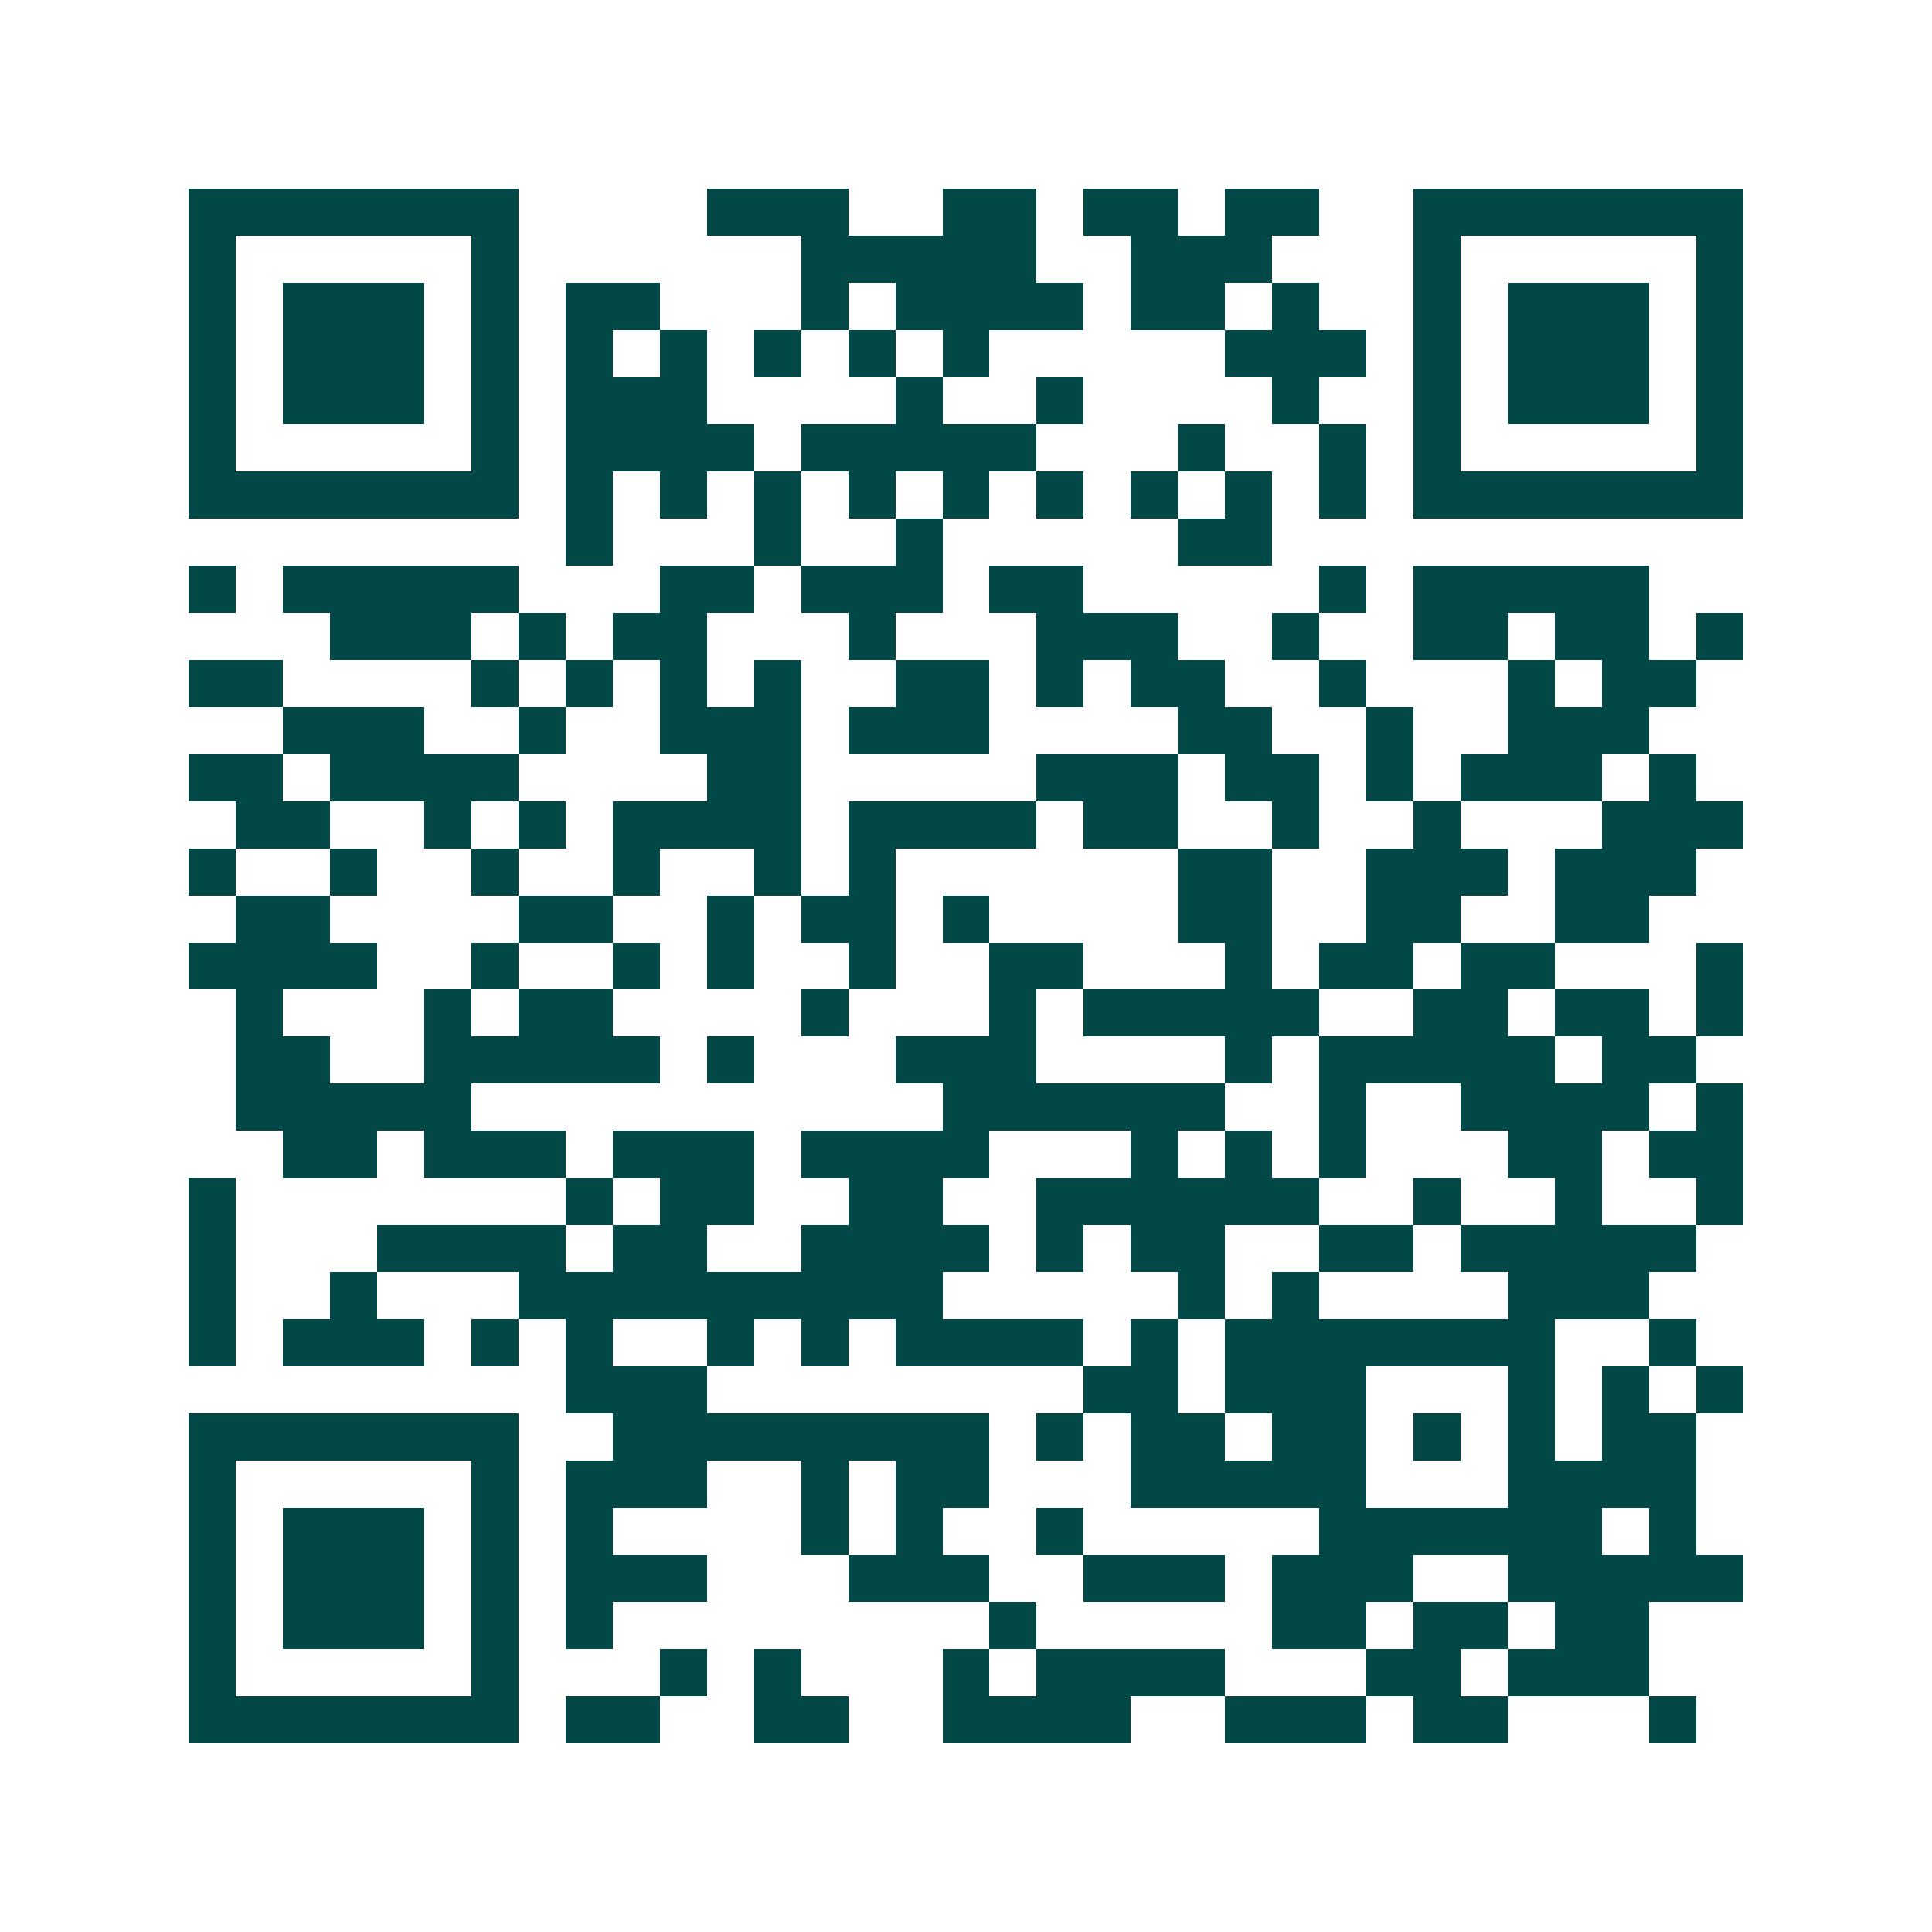<svg xmlns="http://www.w3.org/2000/svg" width="200" height="200" viewBox="0 0 41 41" shape-rendering="crispEdges"><path fill="#ffffff" d="M0 0h41v41H0z"/><path stroke="#014847" d="M4 4.5h7m4 0h3m2 0h2m1 0h2m1 0h2m2 0h7M4 5.5h1m5 0h1m6 0h5m2 0h3m3 0h1m5 0h1M4 6.5h1m1 0h3m1 0h1m1 0h2m3 0h1m1 0h4m1 0h2m1 0h1m2 0h1m1 0h3m1 0h1M4 7.5h1m1 0h3m1 0h1m1 0h1m1 0h1m1 0h1m1 0h1m1 0h1m5 0h3m1 0h1m1 0h3m1 0h1M4 8.5h1m1 0h3m1 0h1m1 0h3m4 0h1m2 0h1m4 0h1m2 0h1m1 0h3m1 0h1M4 9.5h1m5 0h1m1 0h4m1 0h5m3 0h1m2 0h1m1 0h1m5 0h1M4 10.5h7m1 0h1m1 0h1m1 0h1m1 0h1m1 0h1m1 0h1m1 0h1m1 0h1m1 0h1m1 0h7M12 11.5h1m3 0h1m2 0h1m5 0h2M4 12.5h1m1 0h5m3 0h2m1 0h3m1 0h2m5 0h1m1 0h5M7 13.5h3m1 0h1m1 0h2m3 0h1m3 0h3m2 0h1m2 0h2m1 0h2m1 0h1M4 14.5h2m4 0h1m1 0h1m1 0h1m1 0h1m2 0h2m1 0h1m1 0h2m2 0h1m3 0h1m1 0h2M6 15.5h3m2 0h1m2 0h3m1 0h3m4 0h2m2 0h1m2 0h3M4 16.5h2m1 0h4m4 0h2m5 0h3m1 0h2m1 0h1m1 0h3m1 0h1M5 17.5h2m2 0h1m1 0h1m1 0h4m1 0h4m1 0h2m2 0h1m2 0h1m3 0h3M4 18.5h1m2 0h1m2 0h1m2 0h1m2 0h1m1 0h1m6 0h2m2 0h3m1 0h3M5 19.5h2m4 0h2m2 0h1m1 0h2m1 0h1m4 0h2m2 0h2m2 0h2M4 20.5h4m2 0h1m2 0h1m1 0h1m2 0h1m2 0h2m3 0h1m1 0h2m1 0h2m3 0h1M5 21.5h1m3 0h1m1 0h2m4 0h1m3 0h1m1 0h5m2 0h2m1 0h2m1 0h1M5 22.5h2m2 0h5m1 0h1m3 0h3m4 0h1m1 0h5m1 0h2M5 23.5h5m10 0h6m2 0h1m2 0h4m1 0h1M6 24.5h2m1 0h3m1 0h3m1 0h4m3 0h1m1 0h1m1 0h1m3 0h2m1 0h2M4 25.5h1m7 0h1m1 0h2m2 0h2m2 0h6m2 0h1m2 0h1m2 0h1M4 26.5h1m3 0h4m1 0h2m2 0h4m1 0h1m1 0h2m2 0h2m1 0h5M4 27.5h1m2 0h1m3 0h9m5 0h1m1 0h1m4 0h3M4 28.5h1m1 0h3m1 0h1m1 0h1m2 0h1m1 0h1m1 0h4m1 0h1m1 0h7m2 0h1M12 29.5h3m8 0h2m1 0h3m3 0h1m1 0h1m1 0h1M4 30.5h7m2 0h8m1 0h1m1 0h2m1 0h2m1 0h1m1 0h1m1 0h2M4 31.5h1m5 0h1m1 0h3m2 0h1m1 0h2m3 0h5m3 0h4M4 32.5h1m1 0h3m1 0h1m1 0h1m4 0h1m1 0h1m2 0h1m5 0h6m1 0h1M4 33.5h1m1 0h3m1 0h1m1 0h3m3 0h3m2 0h3m1 0h3m2 0h5M4 34.5h1m1 0h3m1 0h1m1 0h1m8 0h1m5 0h2m1 0h2m1 0h2M4 35.5h1m5 0h1m3 0h1m1 0h1m3 0h1m1 0h4m3 0h2m1 0h3M4 36.5h7m1 0h2m2 0h2m2 0h4m2 0h3m1 0h2m3 0h1"/></svg>
